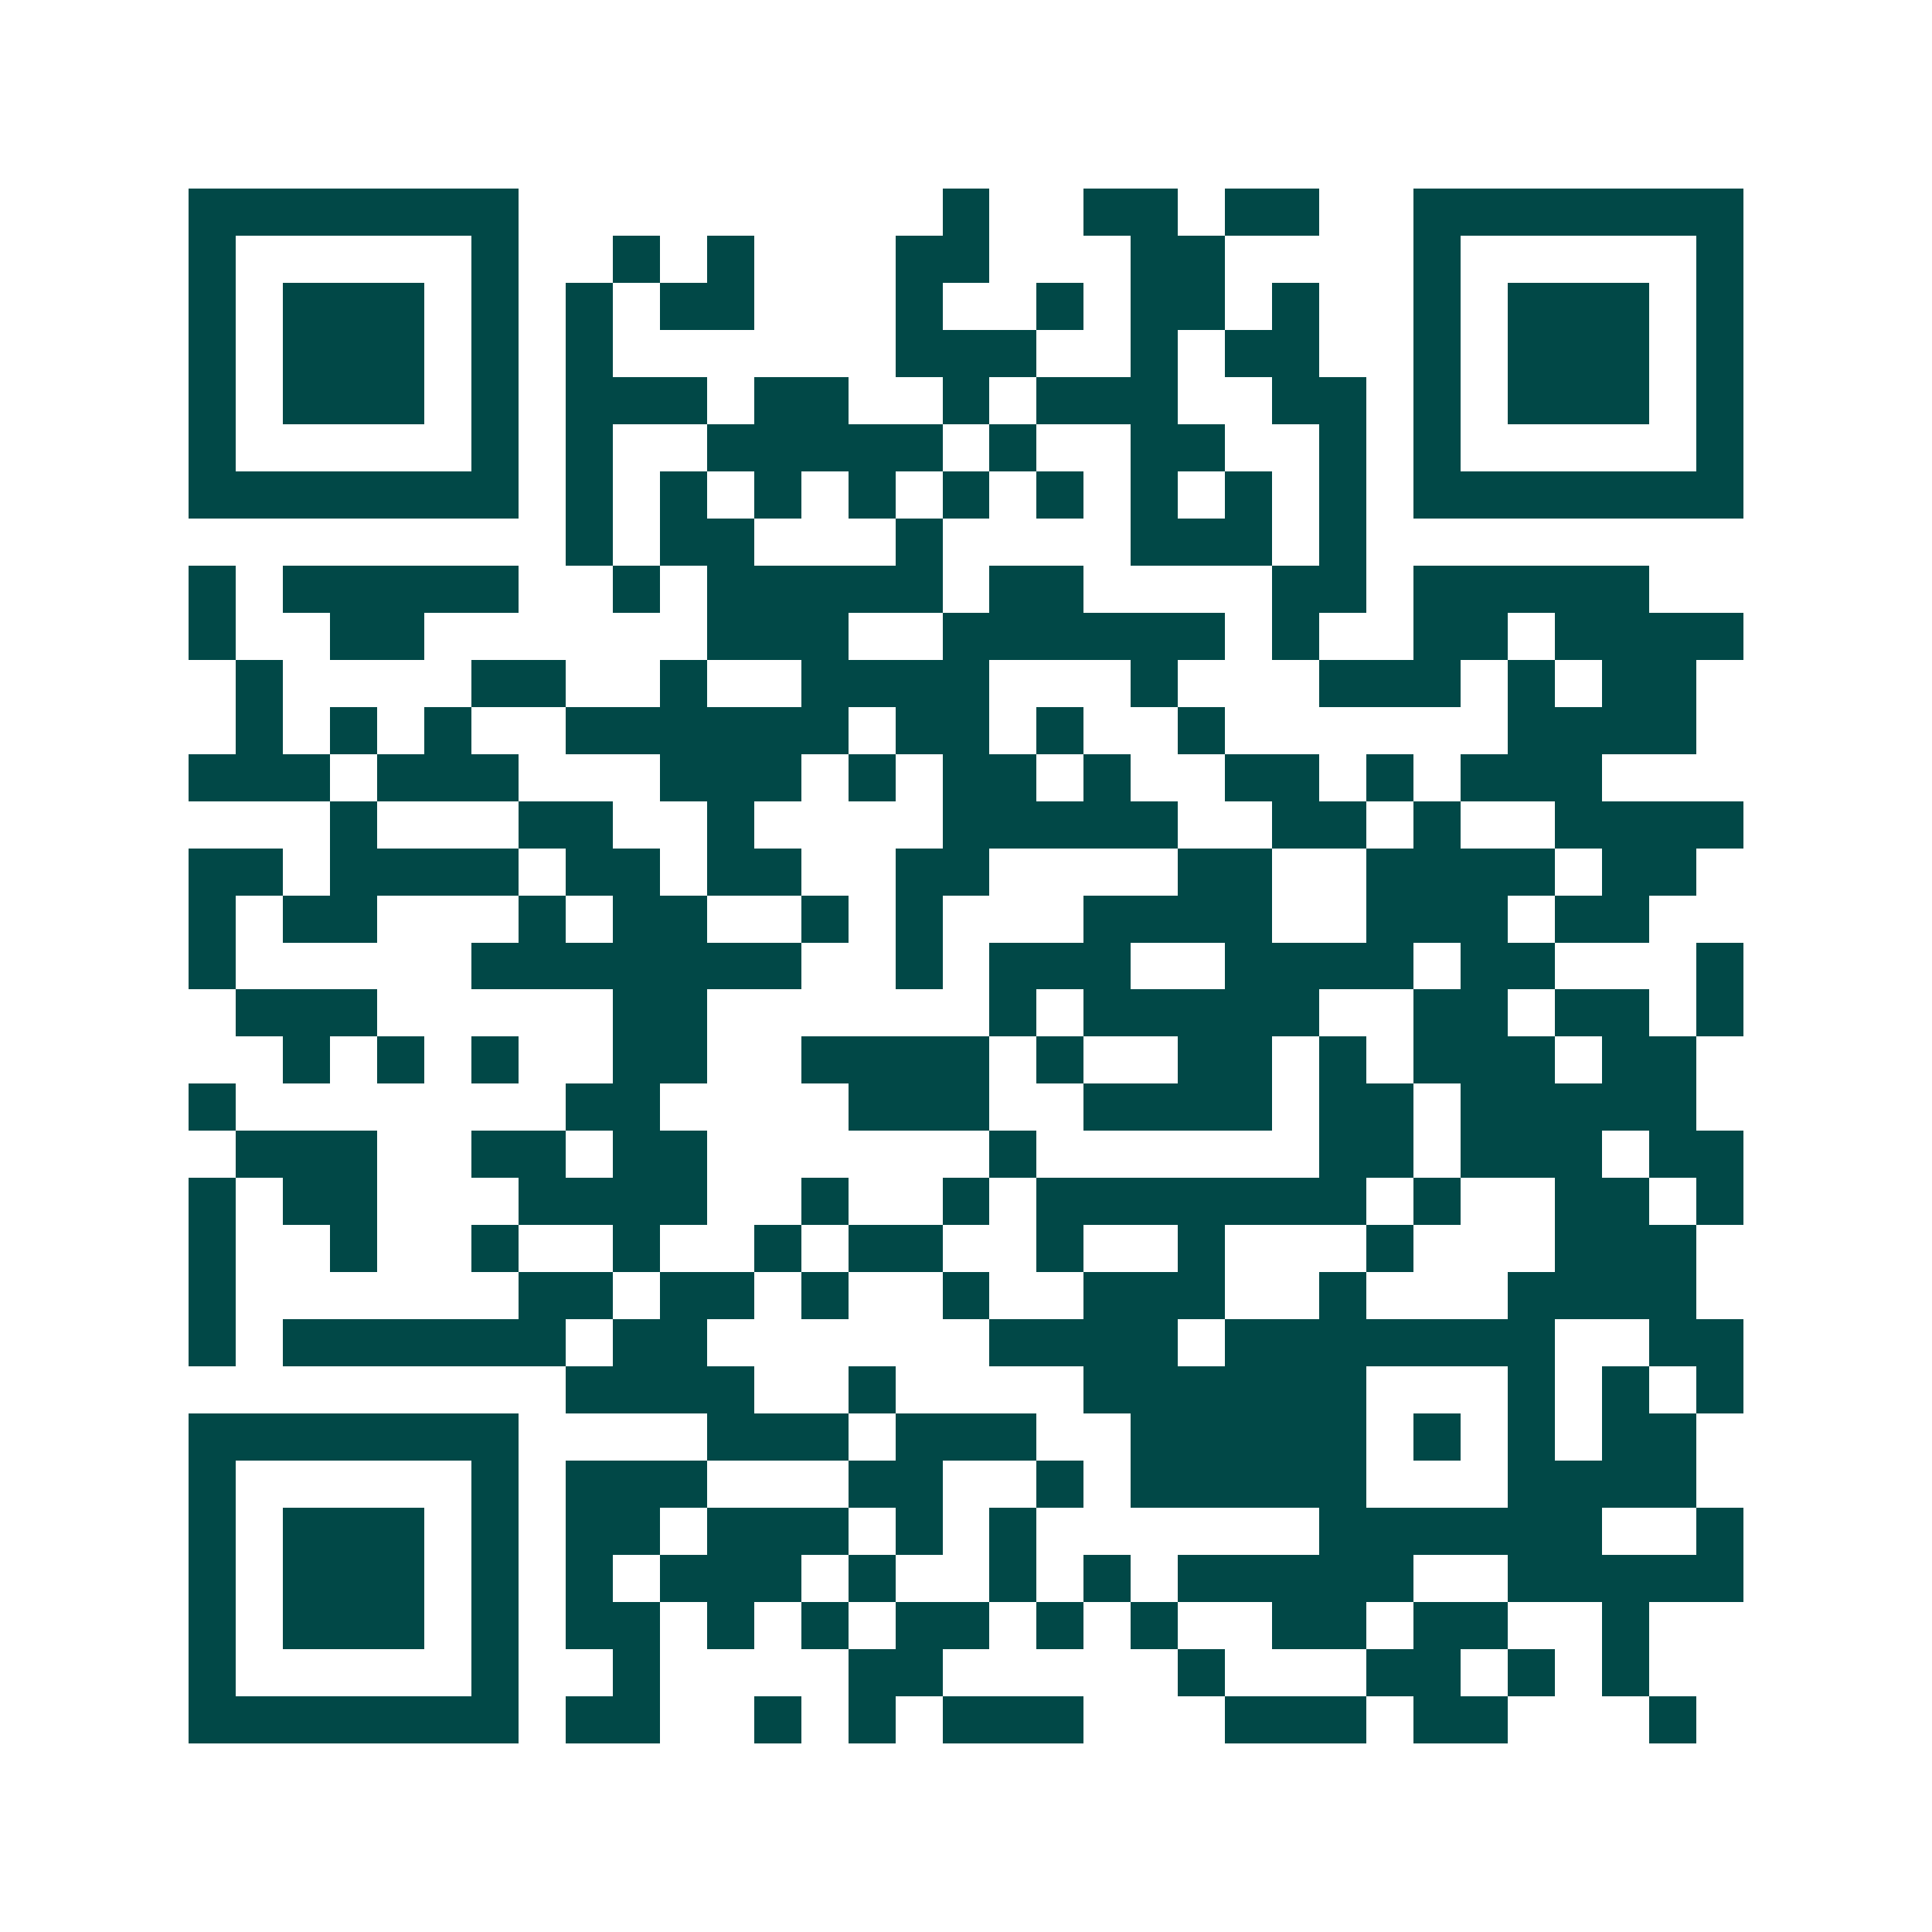 <svg xmlns="http://www.w3.org/2000/svg" width="200" height="200" viewBox="0 0 41 41" shape-rendering="crispEdges"><path fill="#ffffff" d="M0 0h41v41H0z"/><path stroke="#014847" d="M4 4.5h7m9 0h1m2 0h2m1 0h2m2 0h7M4 5.5h1m5 0h1m2 0h1m1 0h1m3 0h2m3 0h2m4 0h1m5 0h1M4 6.5h1m1 0h3m1 0h1m1 0h1m1 0h2m3 0h1m2 0h1m1 0h2m1 0h1m2 0h1m1 0h3m1 0h1M4 7.5h1m1 0h3m1 0h1m1 0h1m6 0h3m2 0h1m1 0h2m2 0h1m1 0h3m1 0h1M4 8.5h1m1 0h3m1 0h1m1 0h3m1 0h2m2 0h1m1 0h3m2 0h2m1 0h1m1 0h3m1 0h1M4 9.5h1m5 0h1m1 0h1m2 0h5m1 0h1m2 0h2m2 0h1m1 0h1m5 0h1M4 10.5h7m1 0h1m1 0h1m1 0h1m1 0h1m1 0h1m1 0h1m1 0h1m1 0h1m1 0h1m1 0h7M12 11.5h1m1 0h2m3 0h1m4 0h3m1 0h1M4 12.5h1m1 0h5m2 0h1m1 0h5m1 0h2m4 0h2m1 0h5M4 13.5h1m2 0h2m6 0h3m2 0h6m1 0h1m2 0h2m1 0h4M5 14.5h1m4 0h2m2 0h1m2 0h4m3 0h1m3 0h3m1 0h1m1 0h2M5 15.5h1m1 0h1m1 0h1m2 0h6m1 0h2m1 0h1m2 0h1m6 0h4M4 16.5h3m1 0h3m3 0h3m1 0h1m1 0h2m1 0h1m2 0h2m1 0h1m1 0h3M7 17.5h1m3 0h2m2 0h1m4 0h5m2 0h2m1 0h1m2 0h4M4 18.5h2m1 0h4m1 0h2m1 0h2m2 0h2m4 0h2m2 0h4m1 0h2M4 19.5h1m1 0h2m3 0h1m1 0h2m2 0h1m1 0h1m3 0h4m2 0h3m1 0h2M4 20.5h1m5 0h7m2 0h1m1 0h3m2 0h4m1 0h2m3 0h1M5 21.5h3m5 0h2m6 0h1m1 0h5m2 0h2m1 0h2m1 0h1M6 22.5h1m1 0h1m1 0h1m2 0h2m2 0h4m1 0h1m2 0h2m1 0h1m1 0h3m1 0h2M4 23.5h1m7 0h2m4 0h3m2 0h4m1 0h2m1 0h5M5 24.5h3m2 0h2m1 0h2m6 0h1m6 0h2m1 0h3m1 0h2M4 25.5h1m1 0h2m3 0h4m2 0h1m2 0h1m1 0h7m1 0h1m2 0h2m1 0h1M4 26.5h1m2 0h1m2 0h1m2 0h1m2 0h1m1 0h2m2 0h1m2 0h1m3 0h1m3 0h3M4 27.5h1m6 0h2m1 0h2m1 0h1m2 0h1m2 0h3m2 0h1m3 0h4M4 28.5h1m1 0h6m1 0h2m6 0h4m1 0h7m2 0h2M12 29.5h4m2 0h1m4 0h6m3 0h1m1 0h1m1 0h1M4 30.5h7m4 0h3m1 0h3m2 0h5m1 0h1m1 0h1m1 0h2M4 31.5h1m5 0h1m1 0h3m3 0h2m2 0h1m1 0h5m3 0h4M4 32.5h1m1 0h3m1 0h1m1 0h2m1 0h3m1 0h1m1 0h1m6 0h6m2 0h1M4 33.5h1m1 0h3m1 0h1m1 0h1m1 0h3m1 0h1m2 0h1m1 0h1m1 0h5m2 0h5M4 34.5h1m1 0h3m1 0h1m1 0h2m1 0h1m1 0h1m1 0h2m1 0h1m1 0h1m2 0h2m1 0h2m2 0h1M4 35.5h1m5 0h1m2 0h1m4 0h2m5 0h1m3 0h2m1 0h1m1 0h1M4 36.5h7m1 0h2m2 0h1m1 0h1m1 0h3m3 0h3m1 0h2m3 0h1"/></svg>

